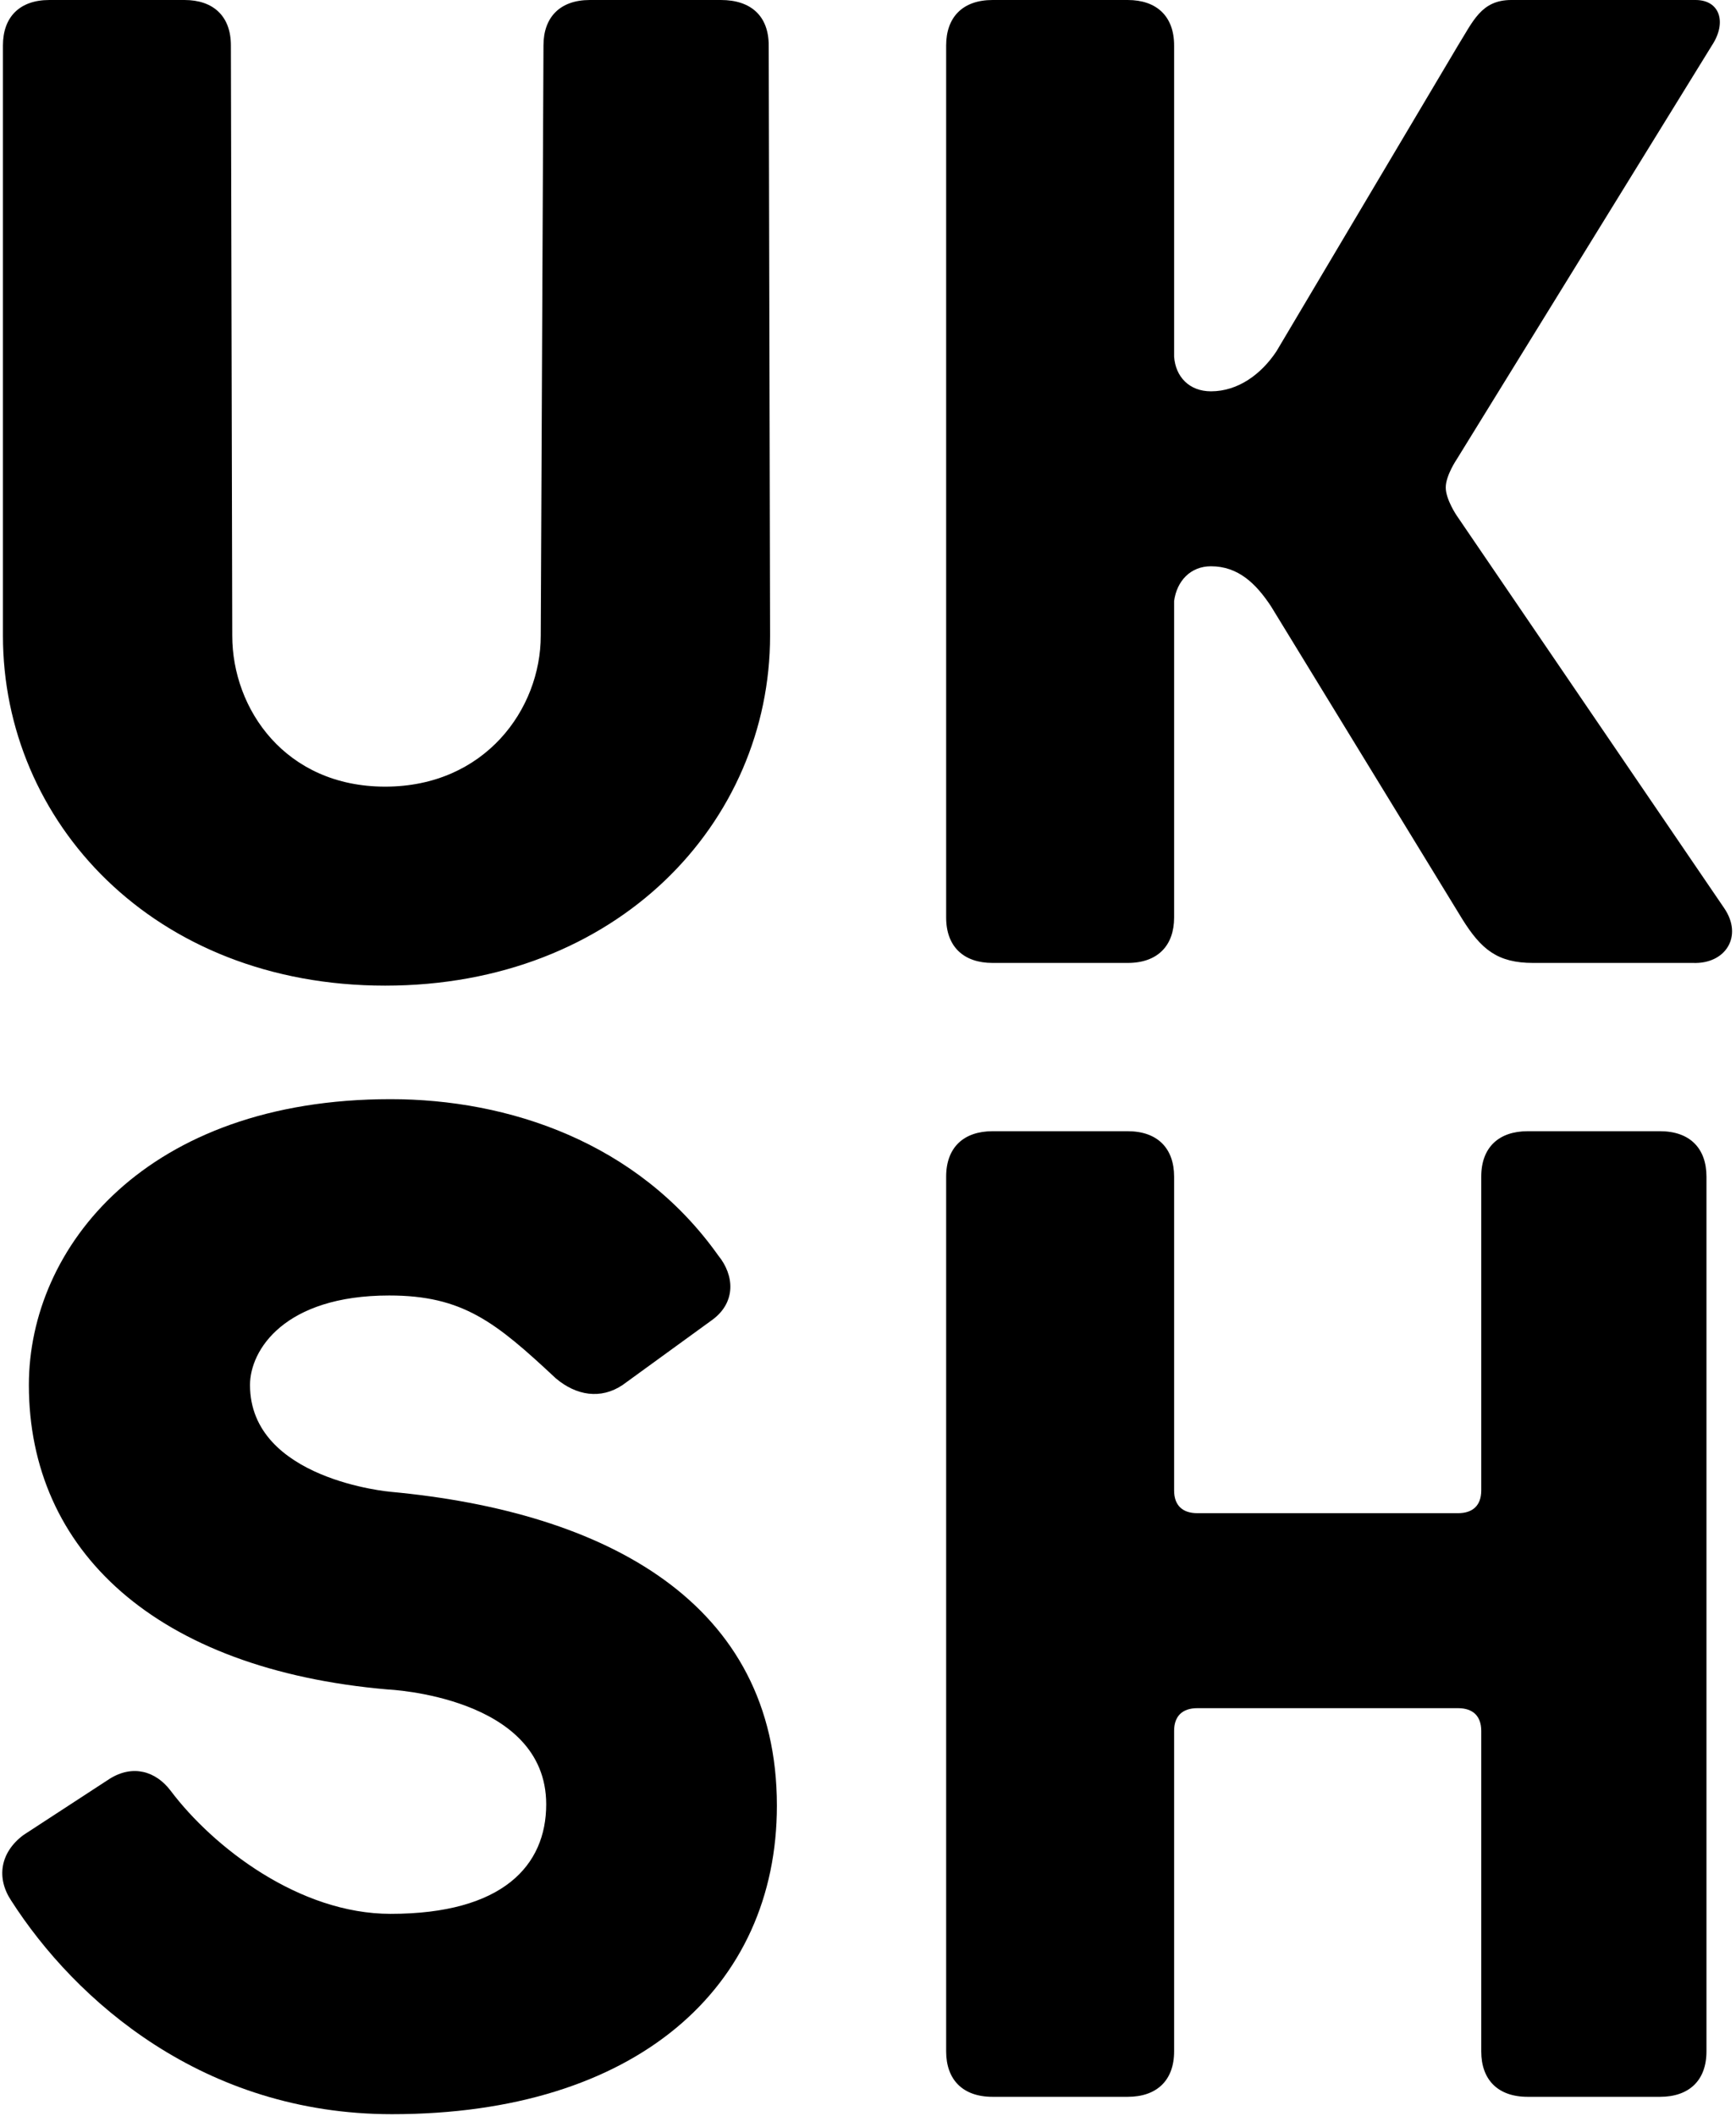 <?xml version="1.0"?>
<svg xmlns="http://www.w3.org/2000/svg" width="320" height="390" viewBox="0 0 400 488" fill="none">
<path d="M178.986 416.448C178.986 458.339 146.558 487.602 90.201 487.602C46.753 487.602 17.158 461.42 2.361 438.318C-1.103 433.081 -0.158 427.229 5.194 423.224L25.029 410.288C30.381 406.899 35.734 408.439 39.197 413.06C48.957 425.997 68.792 441.398 89.886 441.398C115.703 441.398 125.778 430.309 125.778 416.14C125.778 391.19 89.257 389.65 89.257 389.65C35.734 385.03 6.454 357.615 6.454 319.42C6.454 287.694 33.53 253.503 89.886 253.503C116.963 253.503 146.873 263.36 165.448 289.542C169.226 294.163 169.541 300.323 164.189 304.327L143.409 319.42C138.372 322.809 132.705 321.885 127.982 317.88C114.129 304.943 106.573 298.783 89.572 298.783C65.329 298.783 57.458 311.412 57.458 319.42C57.458 341.29 89.886 344.062 89.886 344.062C139.631 348.683 178.986 369.628 178.986 416.448Z" fill="black" style="fill:black;fill-opacity:1;"/>
<path d="M393.393 473.125C393.393 479.901 389.3 483.597 382.689 483.597H352.149C345.223 483.597 341.445 479.593 341.445 473.125V399.199C341.445 395.811 339.556 393.962 336.092 393.962H275.958C272.494 393.962 270.605 395.811 270.605 399.199V473.125C270.605 479.901 266.512 483.597 259.901 483.597H228.732C221.805 483.597 218.027 479.593 218.027 473.125V271.369C218.027 264.592 222.12 260.896 228.732 260.896H259.901C266.827 260.896 270.605 264.9 270.605 271.369V343.755C270.605 347.143 272.494 348.991 275.958 348.991H336.092C339.556 348.991 341.445 347.143 341.445 343.755V271.369C341.445 264.592 345.537 260.896 352.149 260.896H382.689C389.615 260.896 393.393 264.9 393.393 271.369V473.125ZM166.078 0H135.854C128.927 0 125.149 4.004 125.149 10.473L124.519 146.619C124.519 163.561 111.611 181.426 88.627 181.426C65.644 181.426 53.365 163.561 53.365 146.619L53.051 10.473C53.051 3.696 48.958 0 42.346 0H11.177C4.25 0 0.472 4.004 0.472 10.473V146.619C0.472 189.435 35.105 227.322 88.627 227.322C142.15 227.322 177.413 189.743 177.413 146.619L177.098 10.473C177.098 3.696 173.005 0 166.078 0ZM397.486 209.456L335.777 118.897C335.777 118.897 333.259 115.201 333.259 112.429C333.259 109.656 335.777 105.96 335.777 105.96L394.653 10.473C398.116 5.236 396.542 0 390.875 0H348.371C341.445 0 339.556 4.928 336.092 10.473L294.218 81.01C290.755 86.247 285.403 90.251 279.106 90.251C274.069 90.251 270.92 86.863 270.605 82.242V10.473C270.605 3.696 266.512 0 259.901 0H228.732C221.805 0 218.027 4.004 218.027 10.473V211.612C218.027 218.389 222.12 222.085 228.732 222.085H259.901C266.827 222.085 270.605 218.081 270.605 211.612V138.611C271.235 133.99 274.383 130.602 279.106 130.602C285.403 130.602 289.496 134.606 292.959 139.843L337.037 211.92C341.445 219.005 345.223 222.085 353.409 222.085H390.245C397.801 222.393 401.894 215.925 397.486 209.456Z" fill="black" style="fill:black;fill-opacity:1;"/>
</svg>
